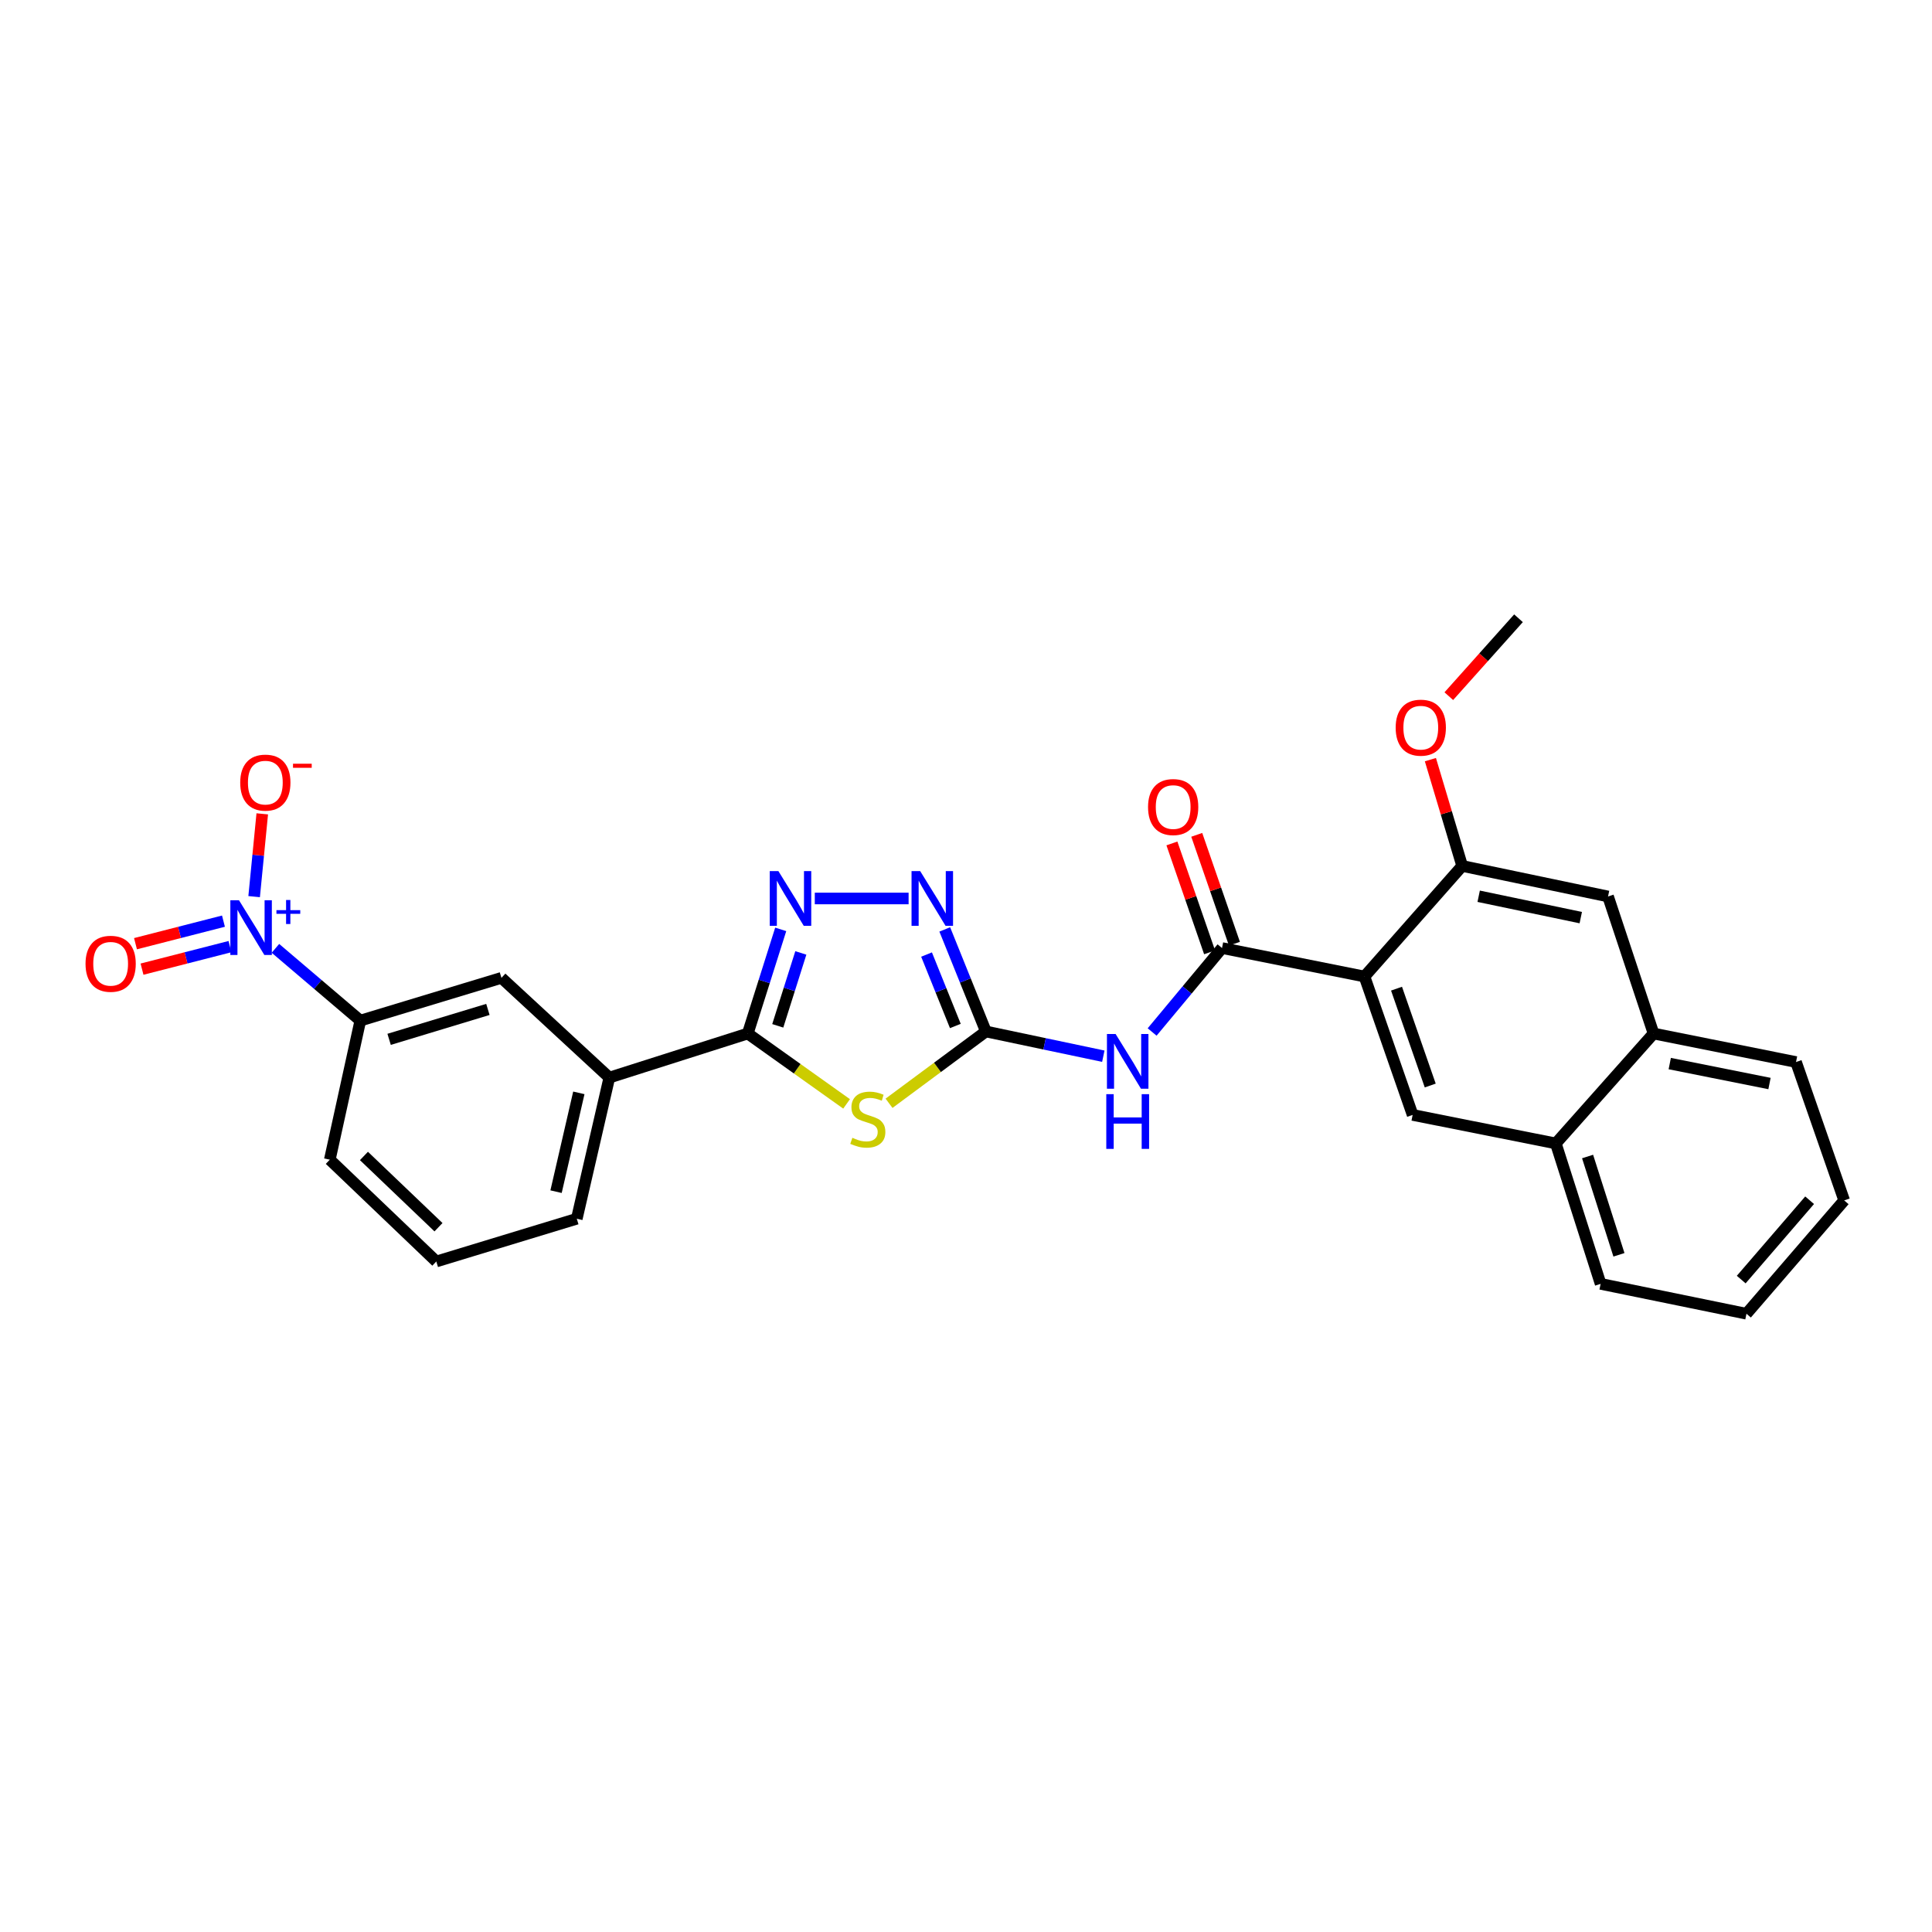 <?xml version='1.0' encoding='iso-8859-1'?>
<svg version='1.1' baseProfile='full'
              xmlns='http://www.w3.org/2000/svg'
                      xmlns:rdkit='http://www.rdkit.org/xml'
                      xmlns:xlink='http://www.w3.org/1999/xlink'
                  xml:space='preserve'
width='1000px' height='1000px' viewBox='0 0 1000 1000'>
<!-- END OF HEADER -->
<rect style='opacity:1.0;fill:#FFFFFF;stroke:none' width='1000' height='1000' x='0' y='0'> </rect>
<path class='bond-0' d='M 460.164,571.055 L 485.232,552.47' style='fill:none;fill-rule:evenodd;stroke:#CCCC00;stroke-width:6px;stroke-linecap:butt;stroke-linejoin:miter;stroke-opacity:1' />
<path class='bond-0' d='M 485.232,552.47 L 510.3,533.884' style='fill:none;fill-rule:evenodd;stroke:#000000;stroke-width:6px;stroke-linecap:butt;stroke-linejoin:miter;stroke-opacity:1' />
<path class='bond-2' d='M 438.195,571.374 L 412.616,553.162' style='fill:none;fill-rule:evenodd;stroke:#CCCC00;stroke-width:6px;stroke-linecap:butt;stroke-linejoin:miter;stroke-opacity:1' />
<path class='bond-2' d='M 412.616,553.162 L 387.037,534.95' style='fill:none;fill-rule:evenodd;stroke:#000000;stroke-width:6px;stroke-linecap:butt;stroke-linejoin:miter;stroke-opacity:1' />
<path class='bond-6' d='M 510.3,533.884 L 540.688,540.288' style='fill:none;fill-rule:evenodd;stroke:#000000;stroke-width:6px;stroke-linecap:butt;stroke-linejoin:miter;stroke-opacity:1' />
<path class='bond-6' d='M 540.688,540.288 L 571.077,546.691' style='fill:none;fill-rule:evenodd;stroke:#0000FF;stroke-width:6px;stroke-linecap:butt;stroke-linejoin:miter;stroke-opacity:1' />
<path class='bond-7' d='M 510.3,533.884 L 499.654,507.475' style='fill:none;fill-rule:evenodd;stroke:#000000;stroke-width:6px;stroke-linecap:butt;stroke-linejoin:miter;stroke-opacity:1' />
<path class='bond-7' d='M 499.654,507.475 L 489.008,481.065' style='fill:none;fill-rule:evenodd;stroke:#0000FF;stroke-width:6px;stroke-linecap:butt;stroke-linejoin:miter;stroke-opacity:1' />
<path class='bond-7' d='M 494.487,531.048 L 487.035,512.561' style='fill:none;fill-rule:evenodd;stroke:#000000;stroke-width:6px;stroke-linecap:butt;stroke-linejoin:miter;stroke-opacity:1' />
<path class='bond-7' d='M 487.035,512.561 L 479.583,494.075' style='fill:none;fill-rule:evenodd;stroke:#0000FF;stroke-width:6px;stroke-linecap:butt;stroke-linejoin:miter;stroke-opacity:1' />
<path class='bond-1' d='M 706.251,505.457 L 632.512,490.703' style='fill:none;fill-rule:evenodd;stroke:#000000;stroke-width:6px;stroke-linecap:butt;stroke-linejoin:miter;stroke-opacity:1' />
<path class='bond-8' d='M 706.251,505.457 L 731.179,577.081' style='fill:none;fill-rule:evenodd;stroke:#000000;stroke-width:6px;stroke-linecap:butt;stroke-linejoin:miter;stroke-opacity:1' />
<path class='bond-8' d='M 722.84,511.729 L 740.289,561.865' style='fill:none;fill-rule:evenodd;stroke:#000000;stroke-width:6px;stroke-linecap:butt;stroke-linejoin:miter;stroke-opacity:1' />
<path class='bond-9' d='M 706.251,505.457 L 756.825,448.21' style='fill:none;fill-rule:evenodd;stroke:#000000;stroke-width:6px;stroke-linecap:butt;stroke-linejoin:miter;stroke-opacity:1' />
<path class='bond-4' d='M 387.037,534.95 L 395.568,507.996' style='fill:none;fill-rule:evenodd;stroke:#000000;stroke-width:6px;stroke-linecap:butt;stroke-linejoin:miter;stroke-opacity:1' />
<path class='bond-4' d='M 395.568,507.996 L 404.099,481.043' style='fill:none;fill-rule:evenodd;stroke:#0000FF;stroke-width:6px;stroke-linecap:butt;stroke-linejoin:miter;stroke-opacity:1' />
<path class='bond-4' d='M 402.567,530.969 L 408.539,512.102' style='fill:none;fill-rule:evenodd;stroke:#000000;stroke-width:6px;stroke-linecap:butt;stroke-linejoin:miter;stroke-opacity:1' />
<path class='bond-4' d='M 408.539,512.102 L 414.51,493.234' style='fill:none;fill-rule:evenodd;stroke:#0000FF;stroke-width:6px;stroke-linecap:butt;stroke-linejoin:miter;stroke-opacity:1' />
<path class='bond-11' d='M 387.037,534.95 L 315.391,557.761' style='fill:none;fill-rule:evenodd;stroke:#000000;stroke-width:6px;stroke-linecap:butt;stroke-linejoin:miter;stroke-opacity:1' />
<path class='bond-3' d='M 632.512,490.703 L 614.426,512.429' style='fill:none;fill-rule:evenodd;stroke:#000000;stroke-width:6px;stroke-linecap:butt;stroke-linejoin:miter;stroke-opacity:1' />
<path class='bond-3' d='M 614.426,512.429 L 596.339,534.156' style='fill:none;fill-rule:evenodd;stroke:#0000FF;stroke-width:6px;stroke-linecap:butt;stroke-linejoin:miter;stroke-opacity:1' />
<path class='bond-18' d='M 638.94,488.479 L 629.187,460.295' style='fill:none;fill-rule:evenodd;stroke:#000000;stroke-width:6px;stroke-linecap:butt;stroke-linejoin:miter;stroke-opacity:1' />
<path class='bond-18' d='M 629.187,460.295 L 619.434,432.112' style='fill:none;fill-rule:evenodd;stroke:#FF0000;stroke-width:6px;stroke-linecap:butt;stroke-linejoin:miter;stroke-opacity:1' />
<path class='bond-18' d='M 626.083,492.928 L 616.33,464.744' style='fill:none;fill-rule:evenodd;stroke:#000000;stroke-width:6px;stroke-linecap:butt;stroke-linejoin:miter;stroke-opacity:1' />
<path class='bond-18' d='M 616.33,464.744 L 606.577,436.561' style='fill:none;fill-rule:evenodd;stroke:#FF0000;stroke-width:6px;stroke-linecap:butt;stroke-linejoin:miter;stroke-opacity:1' />
<path class='bond-28' d='M 421.735,465.05 L 470.292,465.05' style='fill:none;fill-rule:evenodd;stroke:#0000FF;stroke-width:6px;stroke-linecap:butt;stroke-linejoin:miter;stroke-opacity:1' />
<path class='bond-5' d='M 142.564,490.864 L 164.534,509.563' style='fill:none;fill-rule:evenodd;stroke:#0000FF;stroke-width:6px;stroke-linecap:butt;stroke-linejoin:miter;stroke-opacity:1' />
<path class='bond-5' d='M 164.534,509.563 L 186.505,528.261' style='fill:none;fill-rule:evenodd;stroke:#000000;stroke-width:6px;stroke-linecap:butt;stroke-linejoin:miter;stroke-opacity:1' />
<path class='bond-14' d='M 131.541,464.096 L 133.643,442.67' style='fill:none;fill-rule:evenodd;stroke:#0000FF;stroke-width:6px;stroke-linecap:butt;stroke-linejoin:miter;stroke-opacity:1' />
<path class='bond-14' d='M 133.643,442.67 L 135.744,421.243' style='fill:none;fill-rule:evenodd;stroke:#FF0000;stroke-width:6px;stroke-linecap:butt;stroke-linejoin:miter;stroke-opacity:1' />
<path class='bond-16' d='M 115.663,476.786 L 92.898,482.618' style='fill:none;fill-rule:evenodd;stroke:#0000FF;stroke-width:6px;stroke-linecap:butt;stroke-linejoin:miter;stroke-opacity:1' />
<path class='bond-16' d='M 92.898,482.618 L 70.133,488.451' style='fill:none;fill-rule:evenodd;stroke:#FF0000;stroke-width:6px;stroke-linecap:butt;stroke-linejoin:miter;stroke-opacity:1' />
<path class='bond-16' d='M 119.04,489.966 L 96.275,495.798' style='fill:none;fill-rule:evenodd;stroke:#0000FF;stroke-width:6px;stroke-linecap:butt;stroke-linejoin:miter;stroke-opacity:1' />
<path class='bond-16' d='M 96.275,495.798 L 73.51,501.63' style='fill:none;fill-rule:evenodd;stroke:#FF0000;stroke-width:6px;stroke-linecap:butt;stroke-linejoin:miter;stroke-opacity:1' />
<path class='bond-15' d='M 731.179,577.081 L 805.289,591.842' style='fill:none;fill-rule:evenodd;stroke:#000000;stroke-width:6px;stroke-linecap:butt;stroke-linejoin:miter;stroke-opacity:1' />
<path class='bond-12' d='M 756.825,448.21 L 832.318,464.014' style='fill:none;fill-rule:evenodd;stroke:#000000;stroke-width:6px;stroke-linecap:butt;stroke-linejoin:miter;stroke-opacity:1' />
<path class='bond-12' d='M 765.361,463.897 L 818.206,474.96' style='fill:none;fill-rule:evenodd;stroke:#000000;stroke-width:6px;stroke-linecap:butt;stroke-linejoin:miter;stroke-opacity:1' />
<path class='bond-19' d='M 756.825,448.21 L 748.597,420.698' style='fill:none;fill-rule:evenodd;stroke:#000000;stroke-width:6px;stroke-linecap:butt;stroke-linejoin:miter;stroke-opacity:1' />
<path class='bond-19' d='M 748.597,420.698 L 740.37,393.186' style='fill:none;fill-rule:evenodd;stroke:#FF0000;stroke-width:6px;stroke-linecap:butt;stroke-linejoin:miter;stroke-opacity:1' />
<path class='bond-10' d='M 186.505,528.261 L 259.549,506.137' style='fill:none;fill-rule:evenodd;stroke:#000000;stroke-width:6px;stroke-linecap:butt;stroke-linejoin:miter;stroke-opacity:1' />
<path class='bond-10' d='M 201.405,537.963 L 252.536,522.477' style='fill:none;fill-rule:evenodd;stroke:#000000;stroke-width:6px;stroke-linecap:butt;stroke-linejoin:miter;stroke-opacity:1' />
<path class='bond-29' d='M 186.505,528.261 L 170.707,600.255' style='fill:none;fill-rule:evenodd;stroke:#000000;stroke-width:6px;stroke-linecap:butt;stroke-linejoin:miter;stroke-opacity:1' />
<path class='bond-13' d='M 315.391,557.761 L 259.549,506.137' style='fill:none;fill-rule:evenodd;stroke:#000000;stroke-width:6px;stroke-linecap:butt;stroke-linejoin:miter;stroke-opacity:1' />
<path class='bond-21' d='M 315.391,557.761 L 298.543,630.821' style='fill:none;fill-rule:evenodd;stroke:#000000;stroke-width:6px;stroke-linecap:butt;stroke-linejoin:miter;stroke-opacity:1' />
<path class='bond-21' d='M 299.606,565.663 L 287.813,616.805' style='fill:none;fill-rule:evenodd;stroke:#000000;stroke-width:6px;stroke-linecap:butt;stroke-linejoin:miter;stroke-opacity:1' />
<path class='bond-17' d='M 832.318,464.014 L 855.87,534.95' style='fill:none;fill-rule:evenodd;stroke:#000000;stroke-width:6px;stroke-linecap:butt;stroke-linejoin:miter;stroke-opacity:1' />
<path class='bond-23' d='M 805.289,591.842 L 828.479,664.524' style='fill:none;fill-rule:evenodd;stroke:#000000;stroke-width:6px;stroke-linecap:butt;stroke-linejoin:miter;stroke-opacity:1' />
<path class='bond-23' d='M 821.729,598.609 L 837.962,649.486' style='fill:none;fill-rule:evenodd;stroke:#000000;stroke-width:6px;stroke-linecap:butt;stroke-linejoin:miter;stroke-opacity:1' />
<path class='bond-30' d='M 805.289,591.842 L 855.87,534.95' style='fill:none;fill-rule:evenodd;stroke:#000000;stroke-width:6px;stroke-linecap:butt;stroke-linejoin:miter;stroke-opacity:1' />
<path class='bond-24' d='M 855.87,534.95 L 929.618,549.704' style='fill:none;fill-rule:evenodd;stroke:#000000;stroke-width:6px;stroke-linecap:butt;stroke-linejoin:miter;stroke-opacity:1' />
<path class='bond-24' d='M 864.263,550.504 L 915.887,560.832' style='fill:none;fill-rule:evenodd;stroke:#000000;stroke-width:6px;stroke-linecap:butt;stroke-linejoin:miter;stroke-opacity:1' />
<path class='bond-25' d='M 749.901,360.339 L 767.935,340.175' style='fill:none;fill-rule:evenodd;stroke:#FF0000;stroke-width:6px;stroke-linecap:butt;stroke-linejoin:miter;stroke-opacity:1' />
<path class='bond-25' d='M 767.935,340.175 L 785.97,320.011' style='fill:none;fill-rule:evenodd;stroke:#000000;stroke-width:6px;stroke-linecap:butt;stroke-linejoin:miter;stroke-opacity:1' />
<path class='bond-20' d='M 170.707,600.255 L 225.831,652.945' style='fill:none;fill-rule:evenodd;stroke:#000000;stroke-width:6px;stroke-linecap:butt;stroke-linejoin:miter;stroke-opacity:1' />
<path class='bond-20' d='M 188.377,598.323 L 226.963,635.206' style='fill:none;fill-rule:evenodd;stroke:#000000;stroke-width:6px;stroke-linecap:butt;stroke-linejoin:miter;stroke-opacity:1' />
<path class='bond-22' d='M 298.543,630.821 L 225.831,652.945' style='fill:none;fill-rule:evenodd;stroke:#000000;stroke-width:6px;stroke-linecap:butt;stroke-linejoin:miter;stroke-opacity:1' />
<path class='bond-26' d='M 828.479,664.524 L 903.965,679.989' style='fill:none;fill-rule:evenodd;stroke:#000000;stroke-width:6px;stroke-linecap:butt;stroke-linejoin:miter;stroke-opacity:1' />
<path class='bond-27' d='M 929.618,549.704 L 954.545,621.328' style='fill:none;fill-rule:evenodd;stroke:#000000;stroke-width:6px;stroke-linecap:butt;stroke-linejoin:miter;stroke-opacity:1' />
<path class='bond-31' d='M 903.965,679.989 L 954.545,621.328' style='fill:none;fill-rule:evenodd;stroke:#000000;stroke-width:6px;stroke-linecap:butt;stroke-linejoin:miter;stroke-opacity:1' />
<path class='bond-31' d='M 901.248,662.305 L 936.655,621.242' style='fill:none;fill-rule:evenodd;stroke:#000000;stroke-width:6px;stroke-linecap:butt;stroke-linejoin:miter;stroke-opacity:1' />
<path  class='atom-0' d='M 441.182 588.917
Q 441.502 589.037, 442.822 589.597
Q 444.142 590.157, 445.582 590.517
Q 447.062 590.837, 448.502 590.837
Q 451.182 590.837, 452.742 589.557
Q 454.302 588.237, 454.302 585.957
Q 454.302 584.397, 453.502 583.437
Q 452.742 582.477, 451.542 581.957
Q 450.342 581.437, 448.342 580.837
Q 445.822 580.077, 444.302 579.357
Q 442.822 578.637, 441.742 577.117
Q 440.702 575.597, 440.702 573.037
Q 440.702 569.477, 443.102 567.277
Q 445.542 565.077, 450.342 565.077
Q 453.622 565.077, 457.342 566.637
L 456.422 569.717
Q 453.022 568.317, 450.462 568.317
Q 447.702 568.317, 446.182 569.477
Q 444.662 570.597, 444.702 572.557
Q 444.702 574.077, 445.462 574.997
Q 446.262 575.917, 447.382 576.437
Q 448.542 576.957, 450.462 577.557
Q 453.022 578.357, 454.542 579.157
Q 456.062 579.957, 457.142 581.597
Q 458.262 583.197, 458.262 585.957
Q 458.262 589.877, 455.622 591.997
Q 453.022 594.077, 448.662 594.077
Q 446.142 594.077, 444.222 593.517
Q 442.342 592.997, 440.102 592.077
L 441.182 588.917
' fill='#CCCC00'/>
<path  class='atom-5' d='M 402.9 450.89
L 412.18 465.89
Q 413.1 467.37, 414.58 470.05
Q 416.06 472.73, 416.14 472.89
L 416.14 450.89
L 419.9 450.89
L 419.9 479.21
L 416.02 479.21
L 406.06 462.81
Q 404.9 460.89, 403.66 458.69
Q 402.46 456.49, 402.1 455.81
L 402.1 479.21
L 398.42 479.21
L 398.42 450.89
L 402.9 450.89
' fill='#0000FF'/>
<path  class='atom-6' d='M 123.708 465.984
L 132.988 480.984
Q 133.908 482.464, 135.388 485.144
Q 136.868 487.824, 136.948 487.984
L 136.948 465.984
L 140.708 465.984
L 140.708 494.304
L 136.828 494.304
L 126.868 477.904
Q 125.708 475.984, 124.468 473.784
Q 123.268 471.584, 122.908 470.904
L 122.908 494.304
L 119.228 494.304
L 119.228 465.984
L 123.708 465.984
' fill='#0000FF'/>
<path  class='atom-6' d='M 143.084 471.089
L 148.073 471.089
L 148.073 465.835
L 150.291 465.835
L 150.291 471.089
L 155.412 471.089
L 155.412 472.99
L 150.291 472.99
L 150.291 478.27
L 148.073 478.27
L 148.073 472.99
L 143.084 472.99
L 143.084 471.089
' fill='#0000FF'/>
<path  class='atom-7' d='M 577.432 535.189
L 586.712 550.189
Q 587.632 551.669, 589.112 554.349
Q 590.592 557.029, 590.672 557.189
L 590.672 535.189
L 594.432 535.189
L 594.432 563.509
L 590.552 563.509
L 580.592 547.109
Q 579.432 545.189, 578.192 542.989
Q 576.992 540.789, 576.632 540.109
L 576.632 563.509
L 572.952 563.509
L 572.952 535.189
L 577.432 535.189
' fill='#0000FF'/>
<path  class='atom-7' d='M 572.612 566.341
L 576.452 566.341
L 576.452 578.381
L 590.932 578.381
L 590.932 566.341
L 594.772 566.341
L 594.772 594.661
L 590.932 594.661
L 590.932 581.581
L 576.452 581.581
L 576.452 594.661
L 572.612 594.661
L 572.612 566.341
' fill='#0000FF'/>
<path  class='atom-8' d='M 476.293 450.89
L 485.573 465.89
Q 486.493 467.37, 487.973 470.05
Q 489.453 472.73, 489.533 472.89
L 489.533 450.89
L 493.293 450.89
L 493.293 479.21
L 489.413 479.21
L 479.453 462.81
Q 478.293 460.89, 477.053 458.69
Q 475.853 456.49, 475.493 455.81
L 475.493 479.21
L 471.813 479.21
L 471.813 450.89
L 476.293 450.89
' fill='#0000FF'/>
<path  class='atom-15' d='M 124.337 405.078
Q 124.337 398.278, 127.697 394.478
Q 131.057 390.678, 137.337 390.678
Q 143.617 390.678, 146.977 394.478
Q 150.337 398.278, 150.337 405.078
Q 150.337 411.958, 146.937 415.878
Q 143.537 419.758, 137.337 419.758
Q 131.097 419.758, 127.697 415.878
Q 124.337 411.998, 124.337 405.078
M 137.337 416.558
Q 141.657 416.558, 143.977 413.678
Q 146.337 410.758, 146.337 405.078
Q 146.337 399.518, 143.977 396.718
Q 141.657 393.878, 137.337 393.878
Q 133.017 393.878, 130.657 396.678
Q 128.337 399.478, 128.337 405.078
Q 128.337 410.798, 130.657 413.678
Q 133.017 416.558, 137.337 416.558
' fill='#FF0000'/>
<path  class='atom-15' d='M 151.657 395.301
L 161.346 395.301
L 161.346 397.413
L 151.657 397.413
L 151.657 395.301
' fill='#FF0000'/>
<path  class='atom-17' d='M 44.271 498.848
Q 44.271 492.048, 47.631 488.248
Q 50.991 484.448, 57.271 484.448
Q 63.551 484.448, 66.911 488.248
Q 70.271 492.048, 70.271 498.848
Q 70.271 505.728, 66.871 509.648
Q 63.471 513.528, 57.271 513.528
Q 51.031 513.528, 47.631 509.648
Q 44.271 505.768, 44.271 498.848
M 57.271 510.328
Q 61.591 510.328, 63.911 507.448
Q 66.271 504.528, 66.271 498.848
Q 66.271 493.288, 63.911 490.488
Q 61.591 487.648, 57.271 487.648
Q 52.951 487.648, 50.591 490.448
Q 48.271 493.248, 48.271 498.848
Q 48.271 504.568, 50.591 507.448
Q 52.951 510.328, 57.271 510.328
' fill='#FF0000'/>
<path  class='atom-19' d='M 594.229 417.723
Q 594.229 410.923, 597.589 407.123
Q 600.949 403.323, 607.229 403.323
Q 613.509 403.323, 616.869 407.123
Q 620.229 410.923, 620.229 417.723
Q 620.229 424.603, 616.829 428.523
Q 613.429 432.403, 607.229 432.403
Q 600.989 432.403, 597.589 428.523
Q 594.229 424.643, 594.229 417.723
M 607.229 429.203
Q 611.549 429.203, 613.869 426.323
Q 616.229 423.403, 616.229 417.723
Q 616.229 412.163, 613.869 409.363
Q 611.549 406.523, 607.229 406.523
Q 602.909 406.523, 600.549 409.323
Q 598.229 412.123, 598.229 417.723
Q 598.229 423.443, 600.549 426.323
Q 602.909 429.203, 607.229 429.203
' fill='#FF0000'/>
<path  class='atom-20' d='M 722.397 376.636
Q 722.397 369.836, 725.757 366.036
Q 729.117 362.236, 735.397 362.236
Q 741.677 362.236, 745.037 366.036
Q 748.397 369.836, 748.397 376.636
Q 748.397 383.516, 744.997 387.436
Q 741.597 391.316, 735.397 391.316
Q 729.157 391.316, 725.757 387.436
Q 722.397 383.556, 722.397 376.636
M 735.397 388.116
Q 739.717 388.116, 742.037 385.236
Q 744.397 382.316, 744.397 376.636
Q 744.397 371.076, 742.037 368.276
Q 739.717 365.436, 735.397 365.436
Q 731.077 365.436, 728.717 368.236
Q 726.397 371.036, 726.397 376.636
Q 726.397 382.356, 728.717 385.236
Q 731.077 388.116, 735.397 388.116
' fill='#FF0000'/>
</svg>
